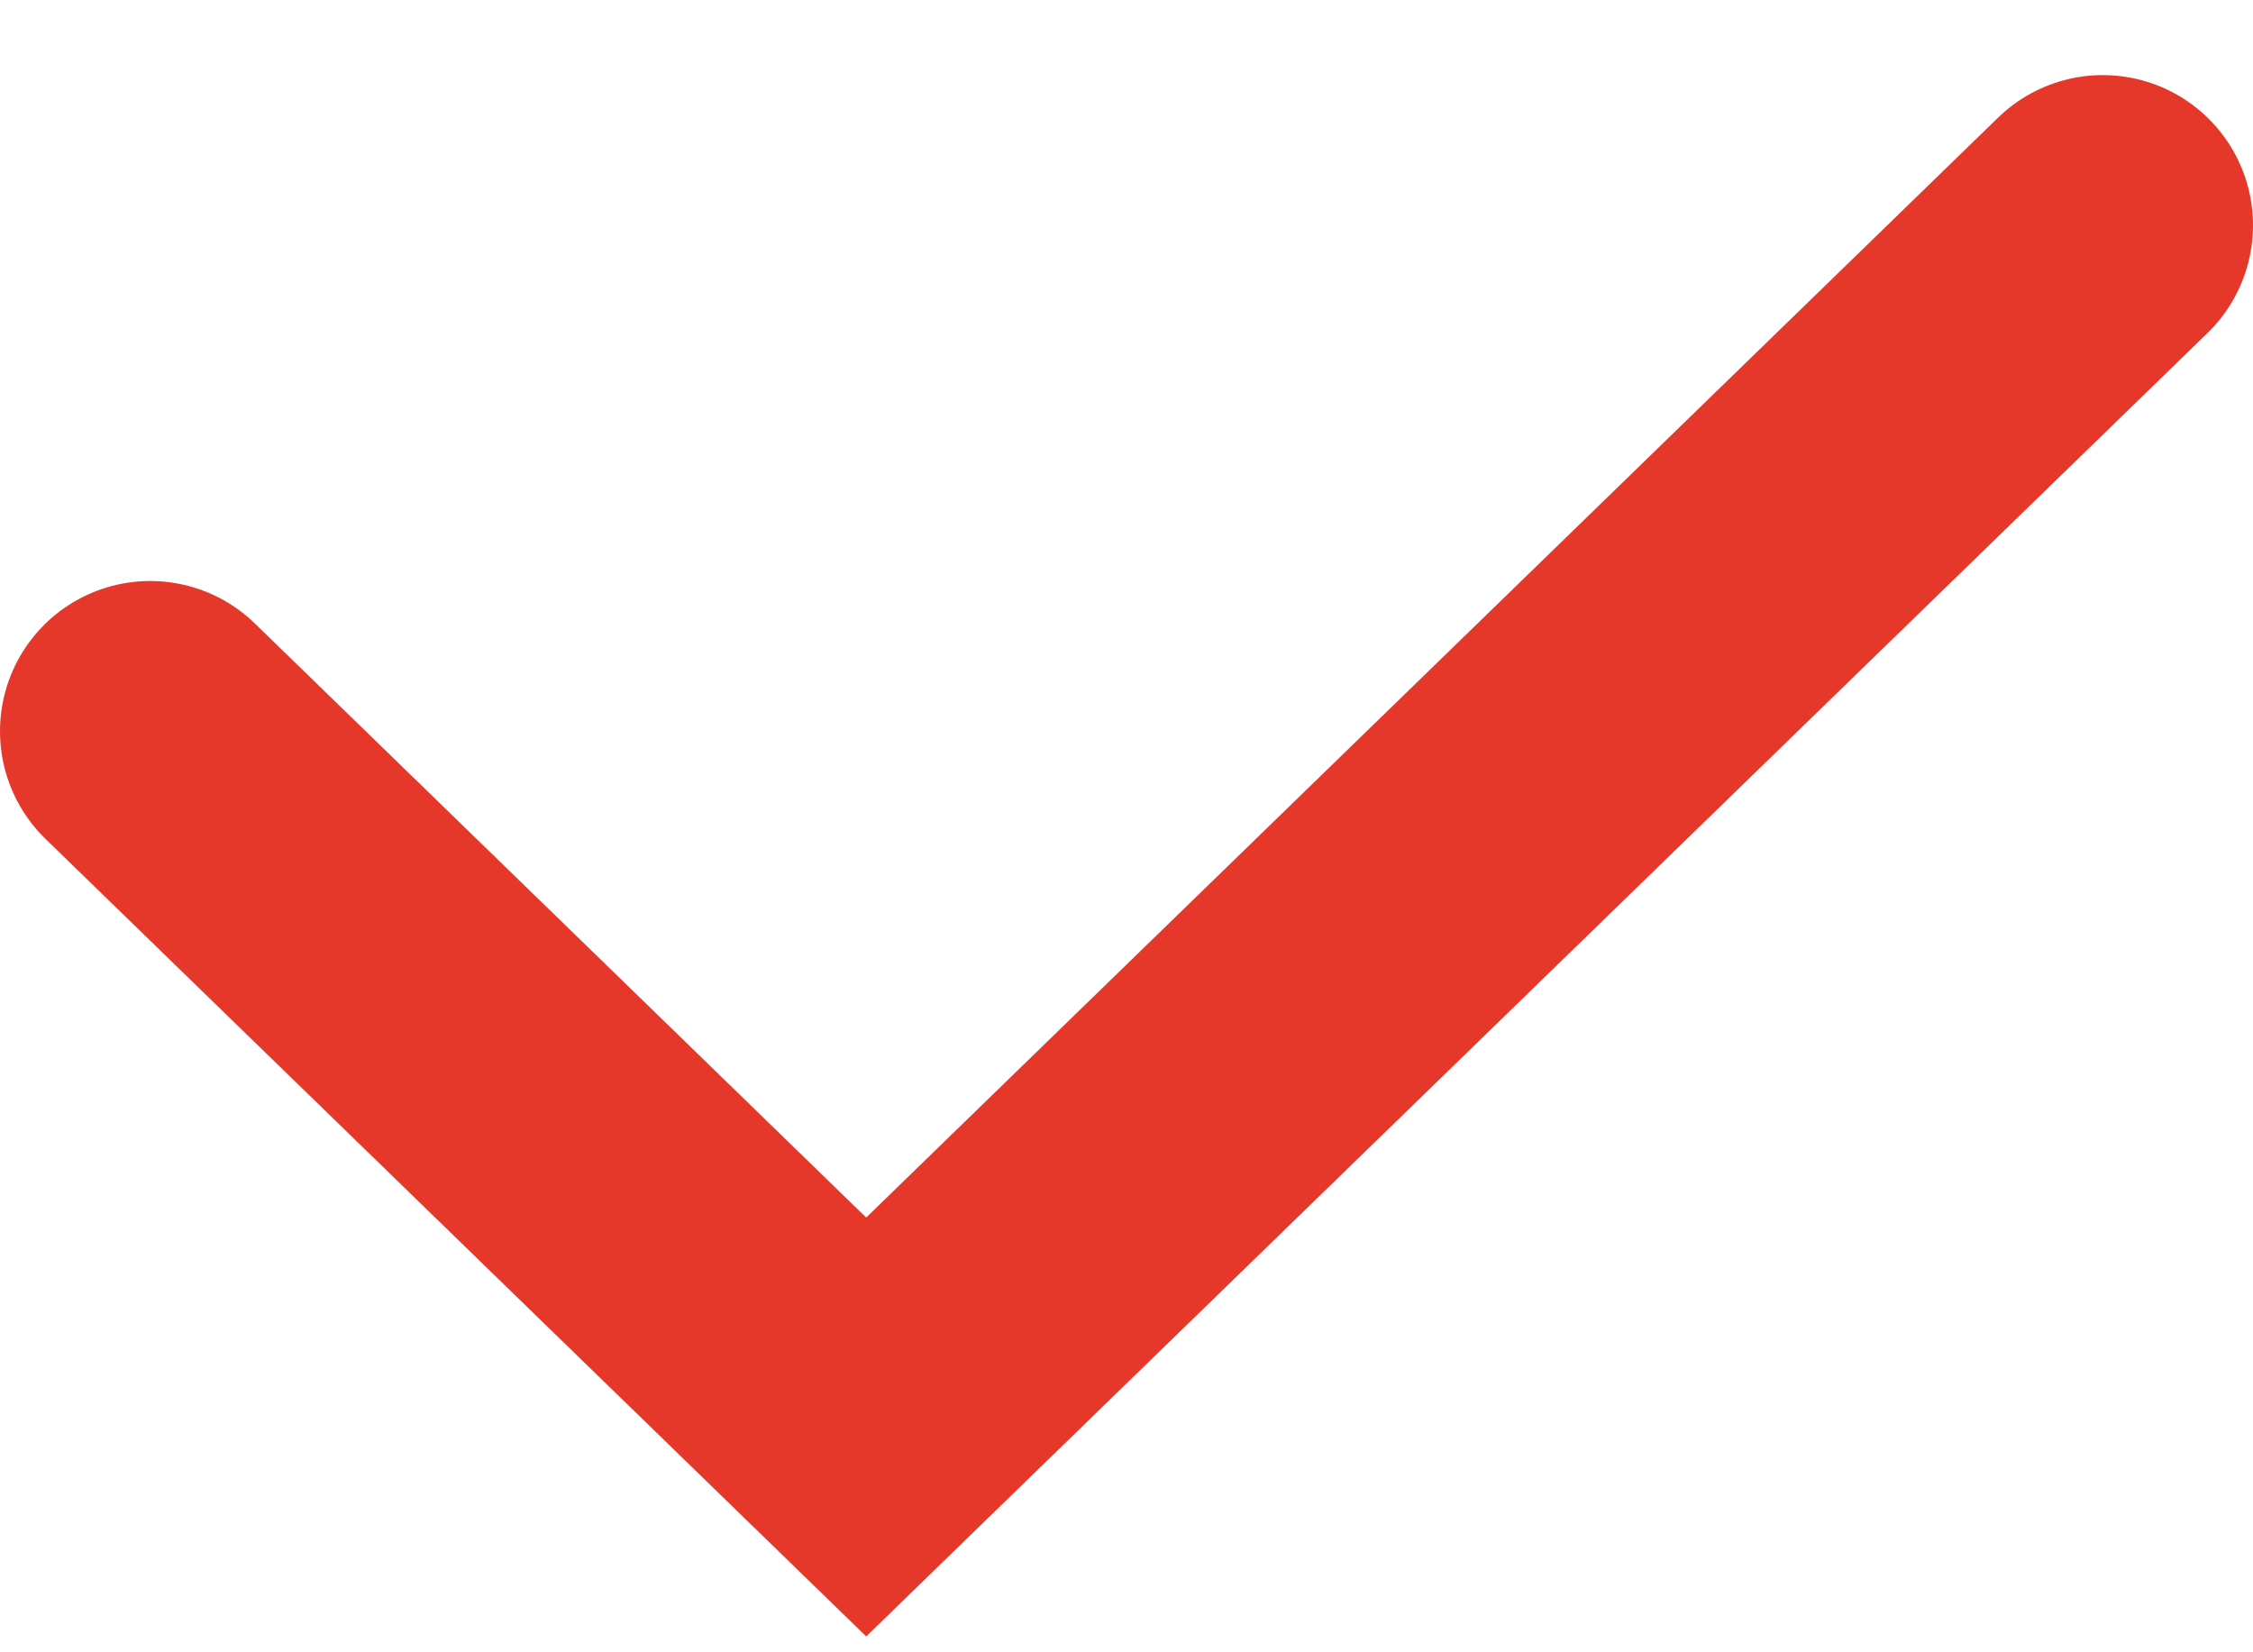<svg xmlns="http://www.w3.org/2000/svg" width="15" height="11" viewBox="0 0 15 11" fill="none"><path d="M1 4.868L5.767 9.5L14 1.5" stroke="#E5382A" stroke-width="2" stroke-linecap="round"></path></svg>